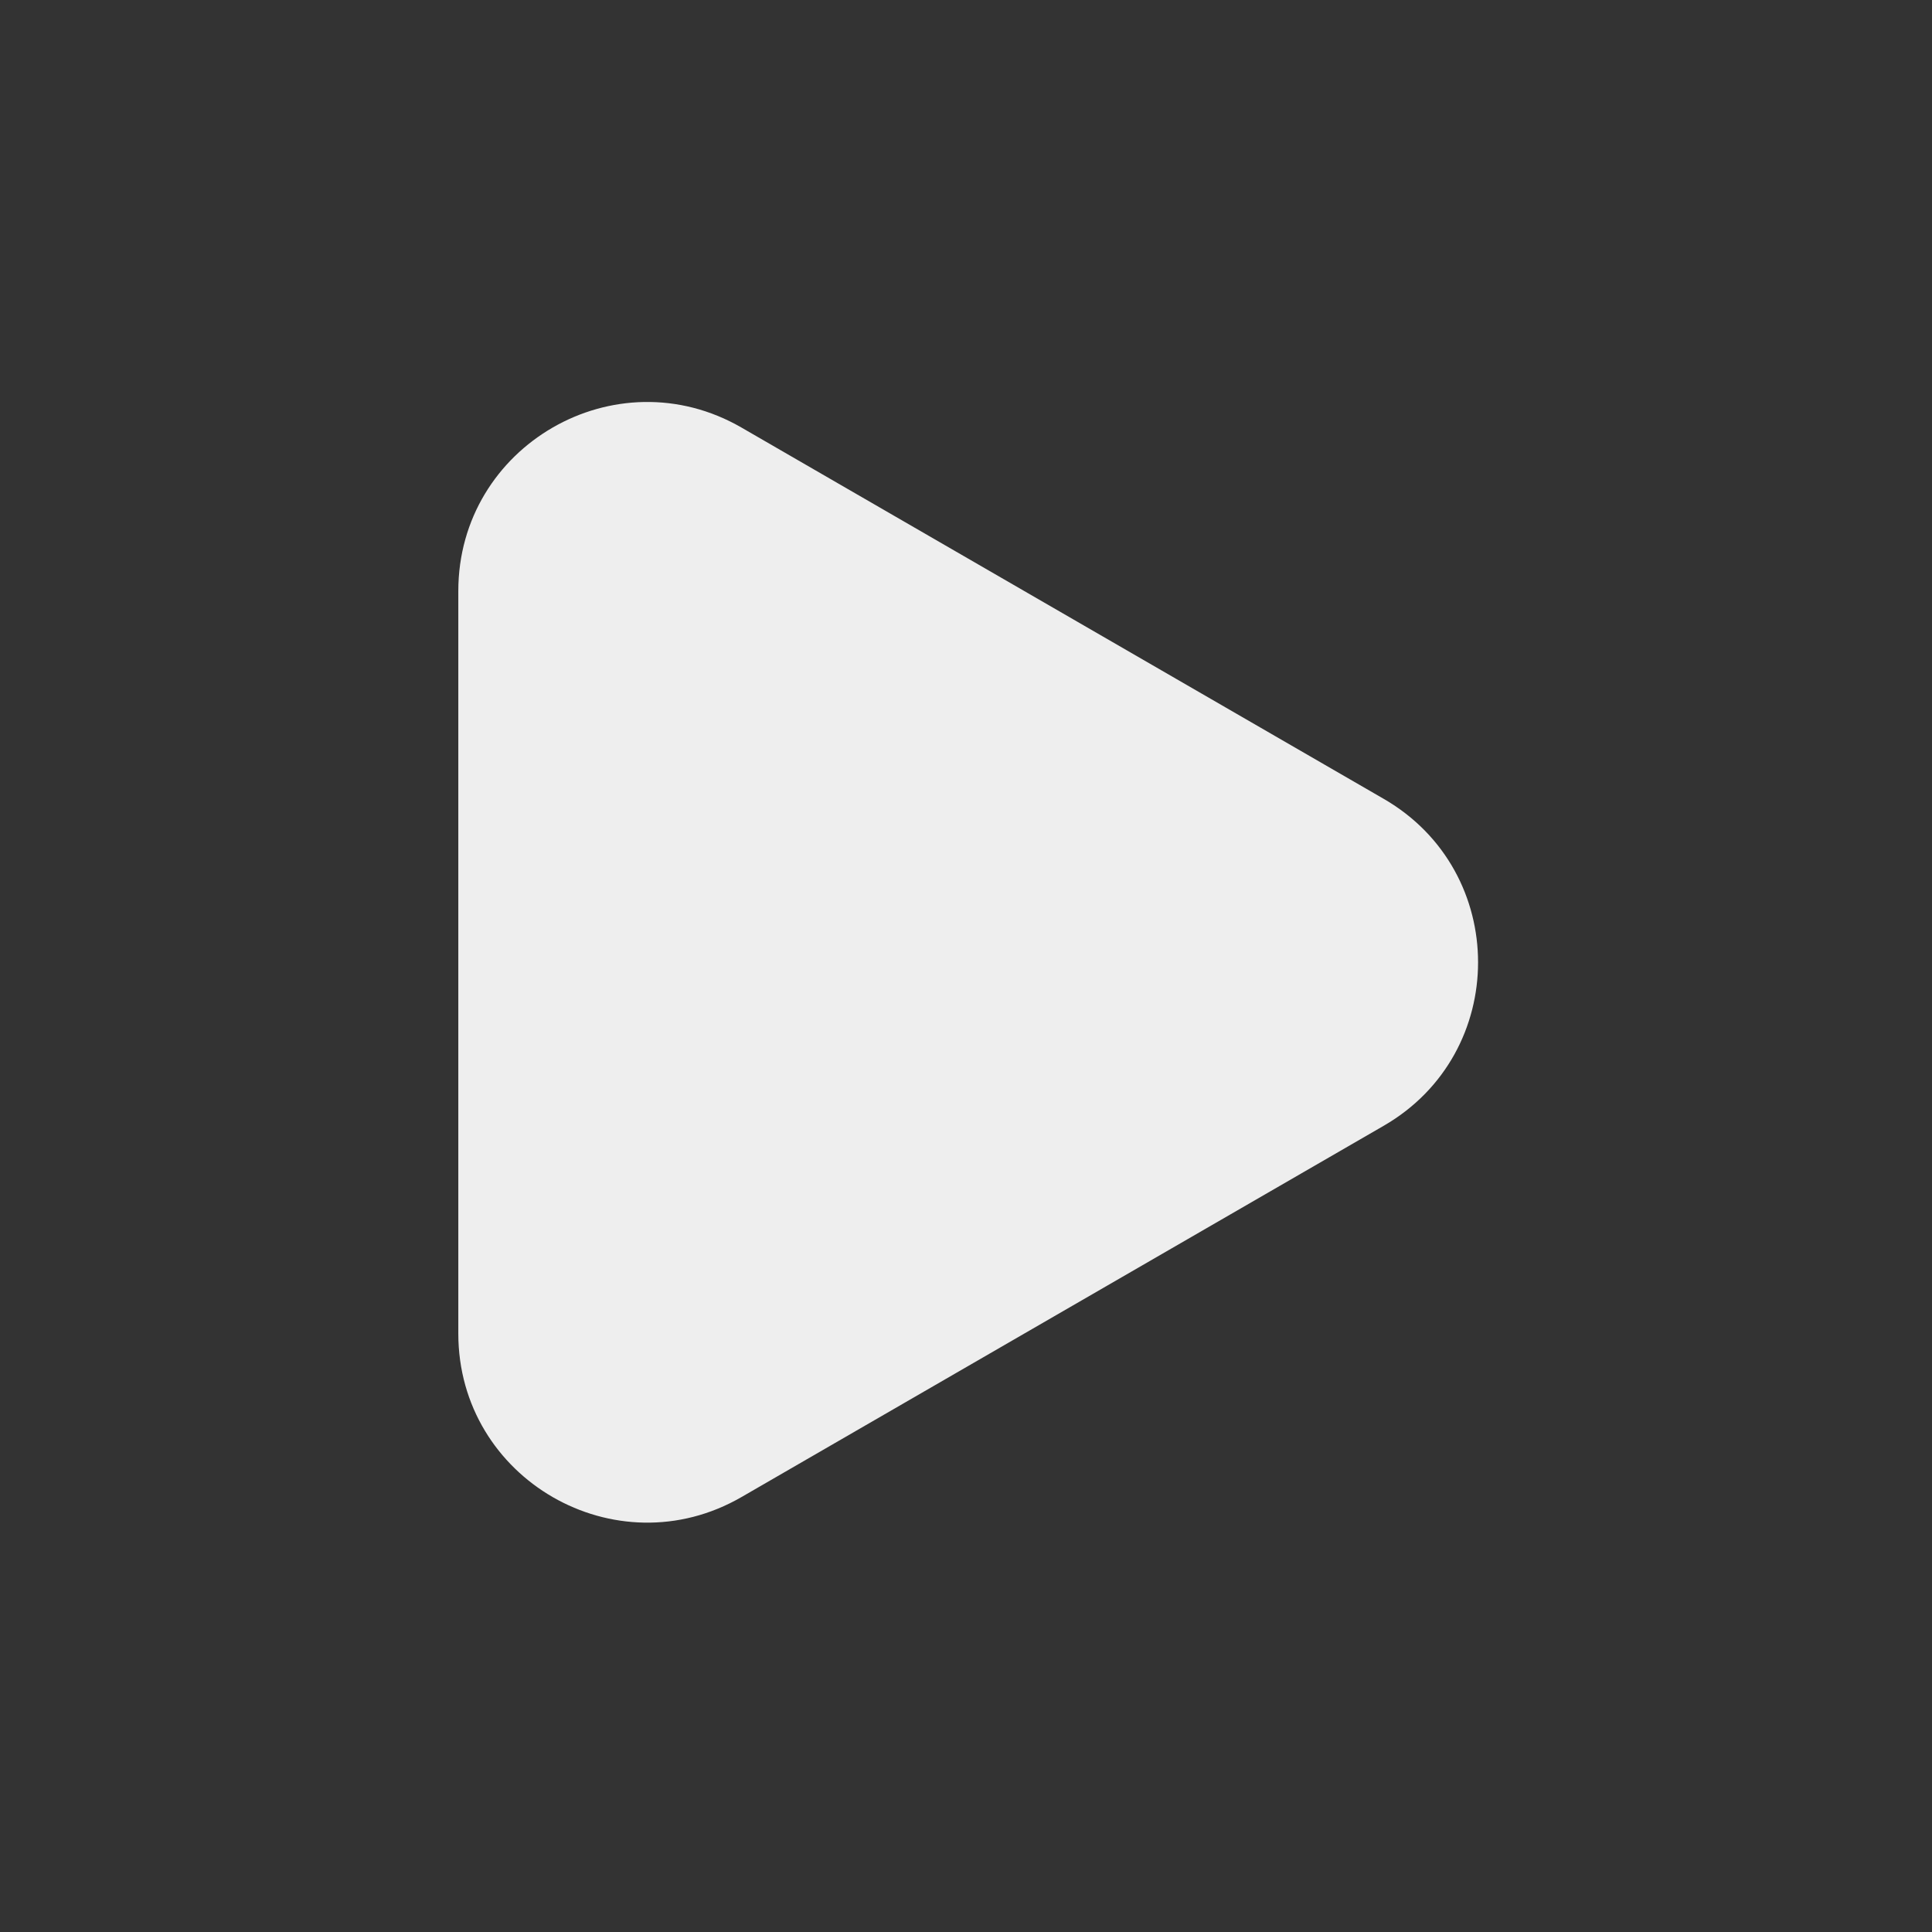 <?xml version="1.0" encoding="UTF-8"?> <svg xmlns="http://www.w3.org/2000/svg" width="131" height="131" viewBox="0 0 131 131" fill="none"><rect x="0" y="0" width="131" height="131" fill="#333333" stroke="none"/><path d="M93.828 54.169C102.352 59.097 102.352 71.403 93.828 76.331L50.282 101.506C41.749 106.44 31.076 100.282 31.076 90.425L31.076 40.075C31.076 30.218 41.749 24.06 50.282 28.994L93.828 54.169Z" fill="#EEEEEE"></path></svg> 